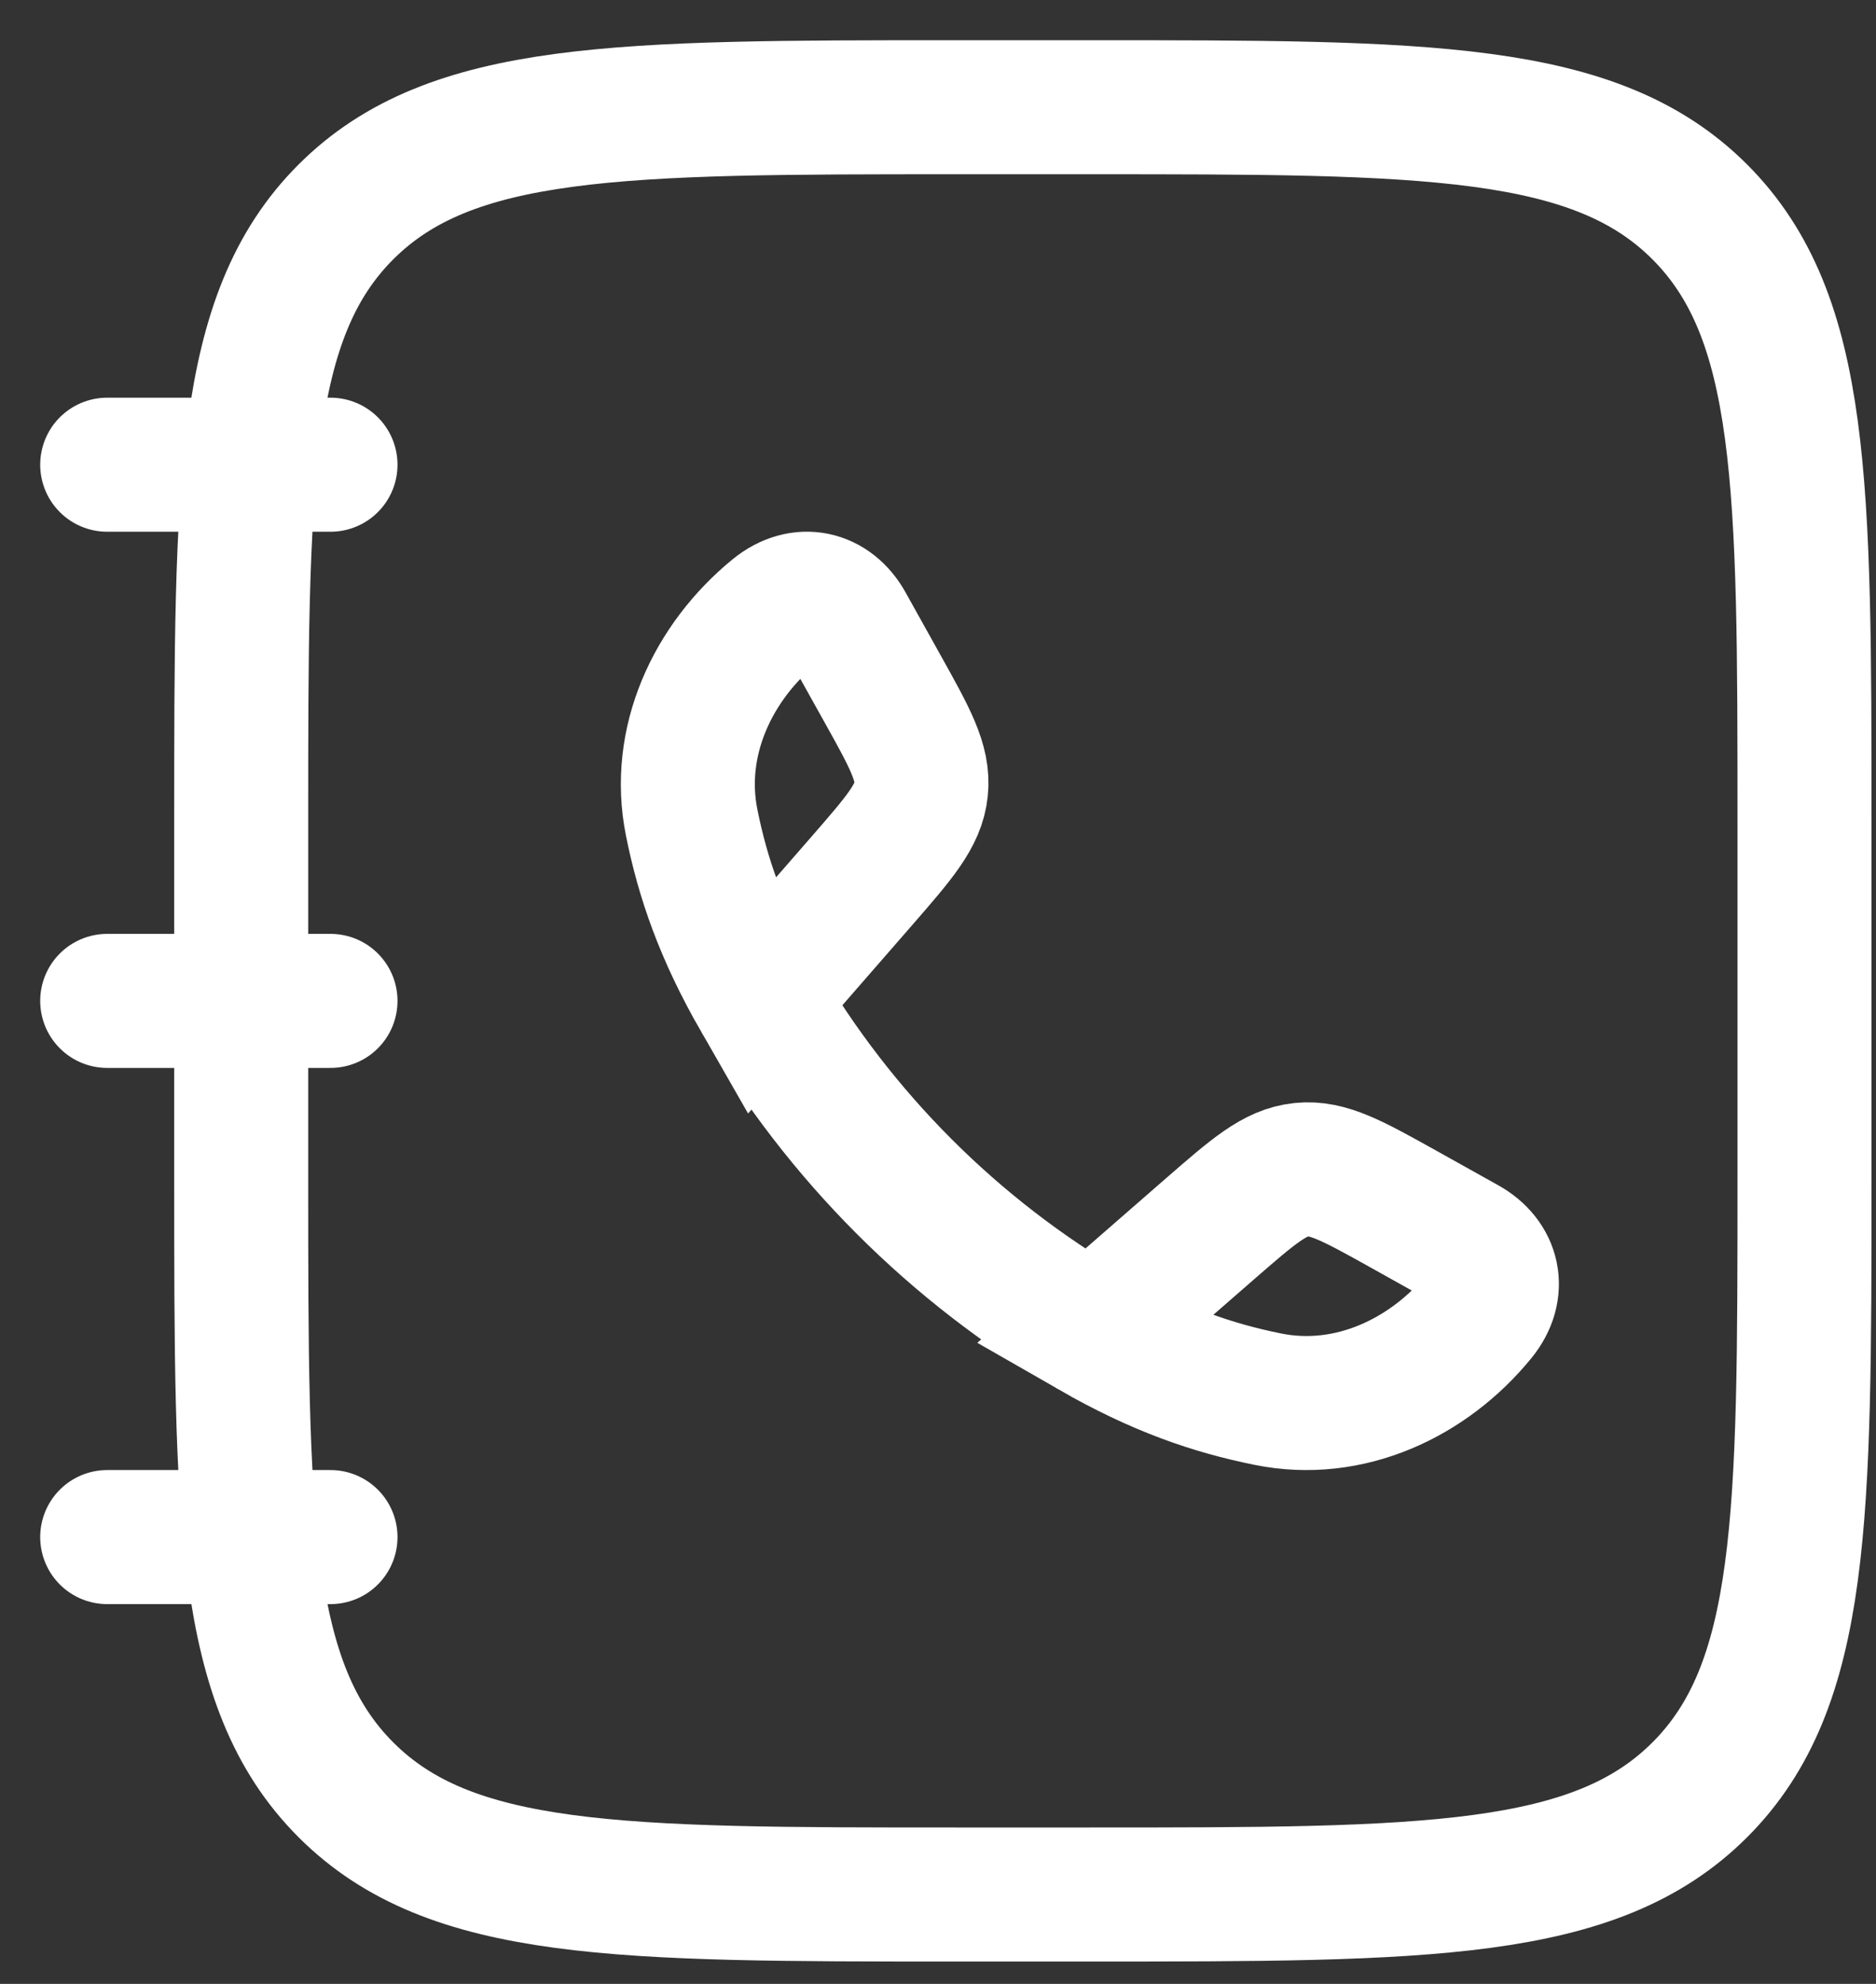 <?xml version="1.0" encoding="utf-8"?>
<svg xmlns="http://www.w3.org/2000/svg" fill="none" height="100%" overflow="visible" preserveAspectRatio="none" style="display: block;" viewBox="0 0 35 37" width="100%">
<rect x="0" y="0" width="35" height="37" fill="#333333" stroke="none"/>
<g id="Group">
<path d="M4.5 15.333C4.5 9.048 4.5 5.905 6.453 3.953C8.406 2.002 11.548 2 17.833 2H20.333C26.618 2 29.761 2 31.713 3.953C33.665 5.907 33.666 9.048 33.666 15.333V22C33.666 28.285 33.666 31.428 31.713 33.38C29.76 35.332 26.618 35.333 20.333 35.333H17.833C11.548 35.333 8.405 35.333 6.453 33.38C4.501 31.427 4.5 28.285 4.5 22V15.333Z" id="Vector" stroke="white" stroke-width="2.5"/>
<path d="M14.167 18.623C13.455 17.383 13.112 16.372 12.905 15.345C12.598 13.828 13.3 12.345 14.46 11.398C14.952 10.998 15.513 11.135 15.803 11.657L16.458 12.832C16.977 13.762 17.237 14.228 17.185 14.722C17.135 15.215 16.785 15.617 16.085 16.422L14.167 18.623ZM14.167 18.623C15.667 21.194 17.806 23.333 20.377 24.833M20.377 24.833C21.617 25.545 22.628 25.888 23.655 26.095C25.172 26.402 26.655 25.7 27.602 24.54C28.002 24.048 27.865 23.487 27.343 23.197L26.17 22.542C25.237 22.023 24.772 21.763 24.278 21.815C23.785 21.865 23.383 22.215 22.578 22.915L20.377 24.833Z" id="Vector_2" stroke="white" stroke-width="2.5"/>
<path d="M6.166 8.667H2M6.166 18.667H2M6.166 28.667H2" id="Vector_3" stroke="white" stroke-linecap="round" stroke-width="2.5"/>
</g>
</svg>